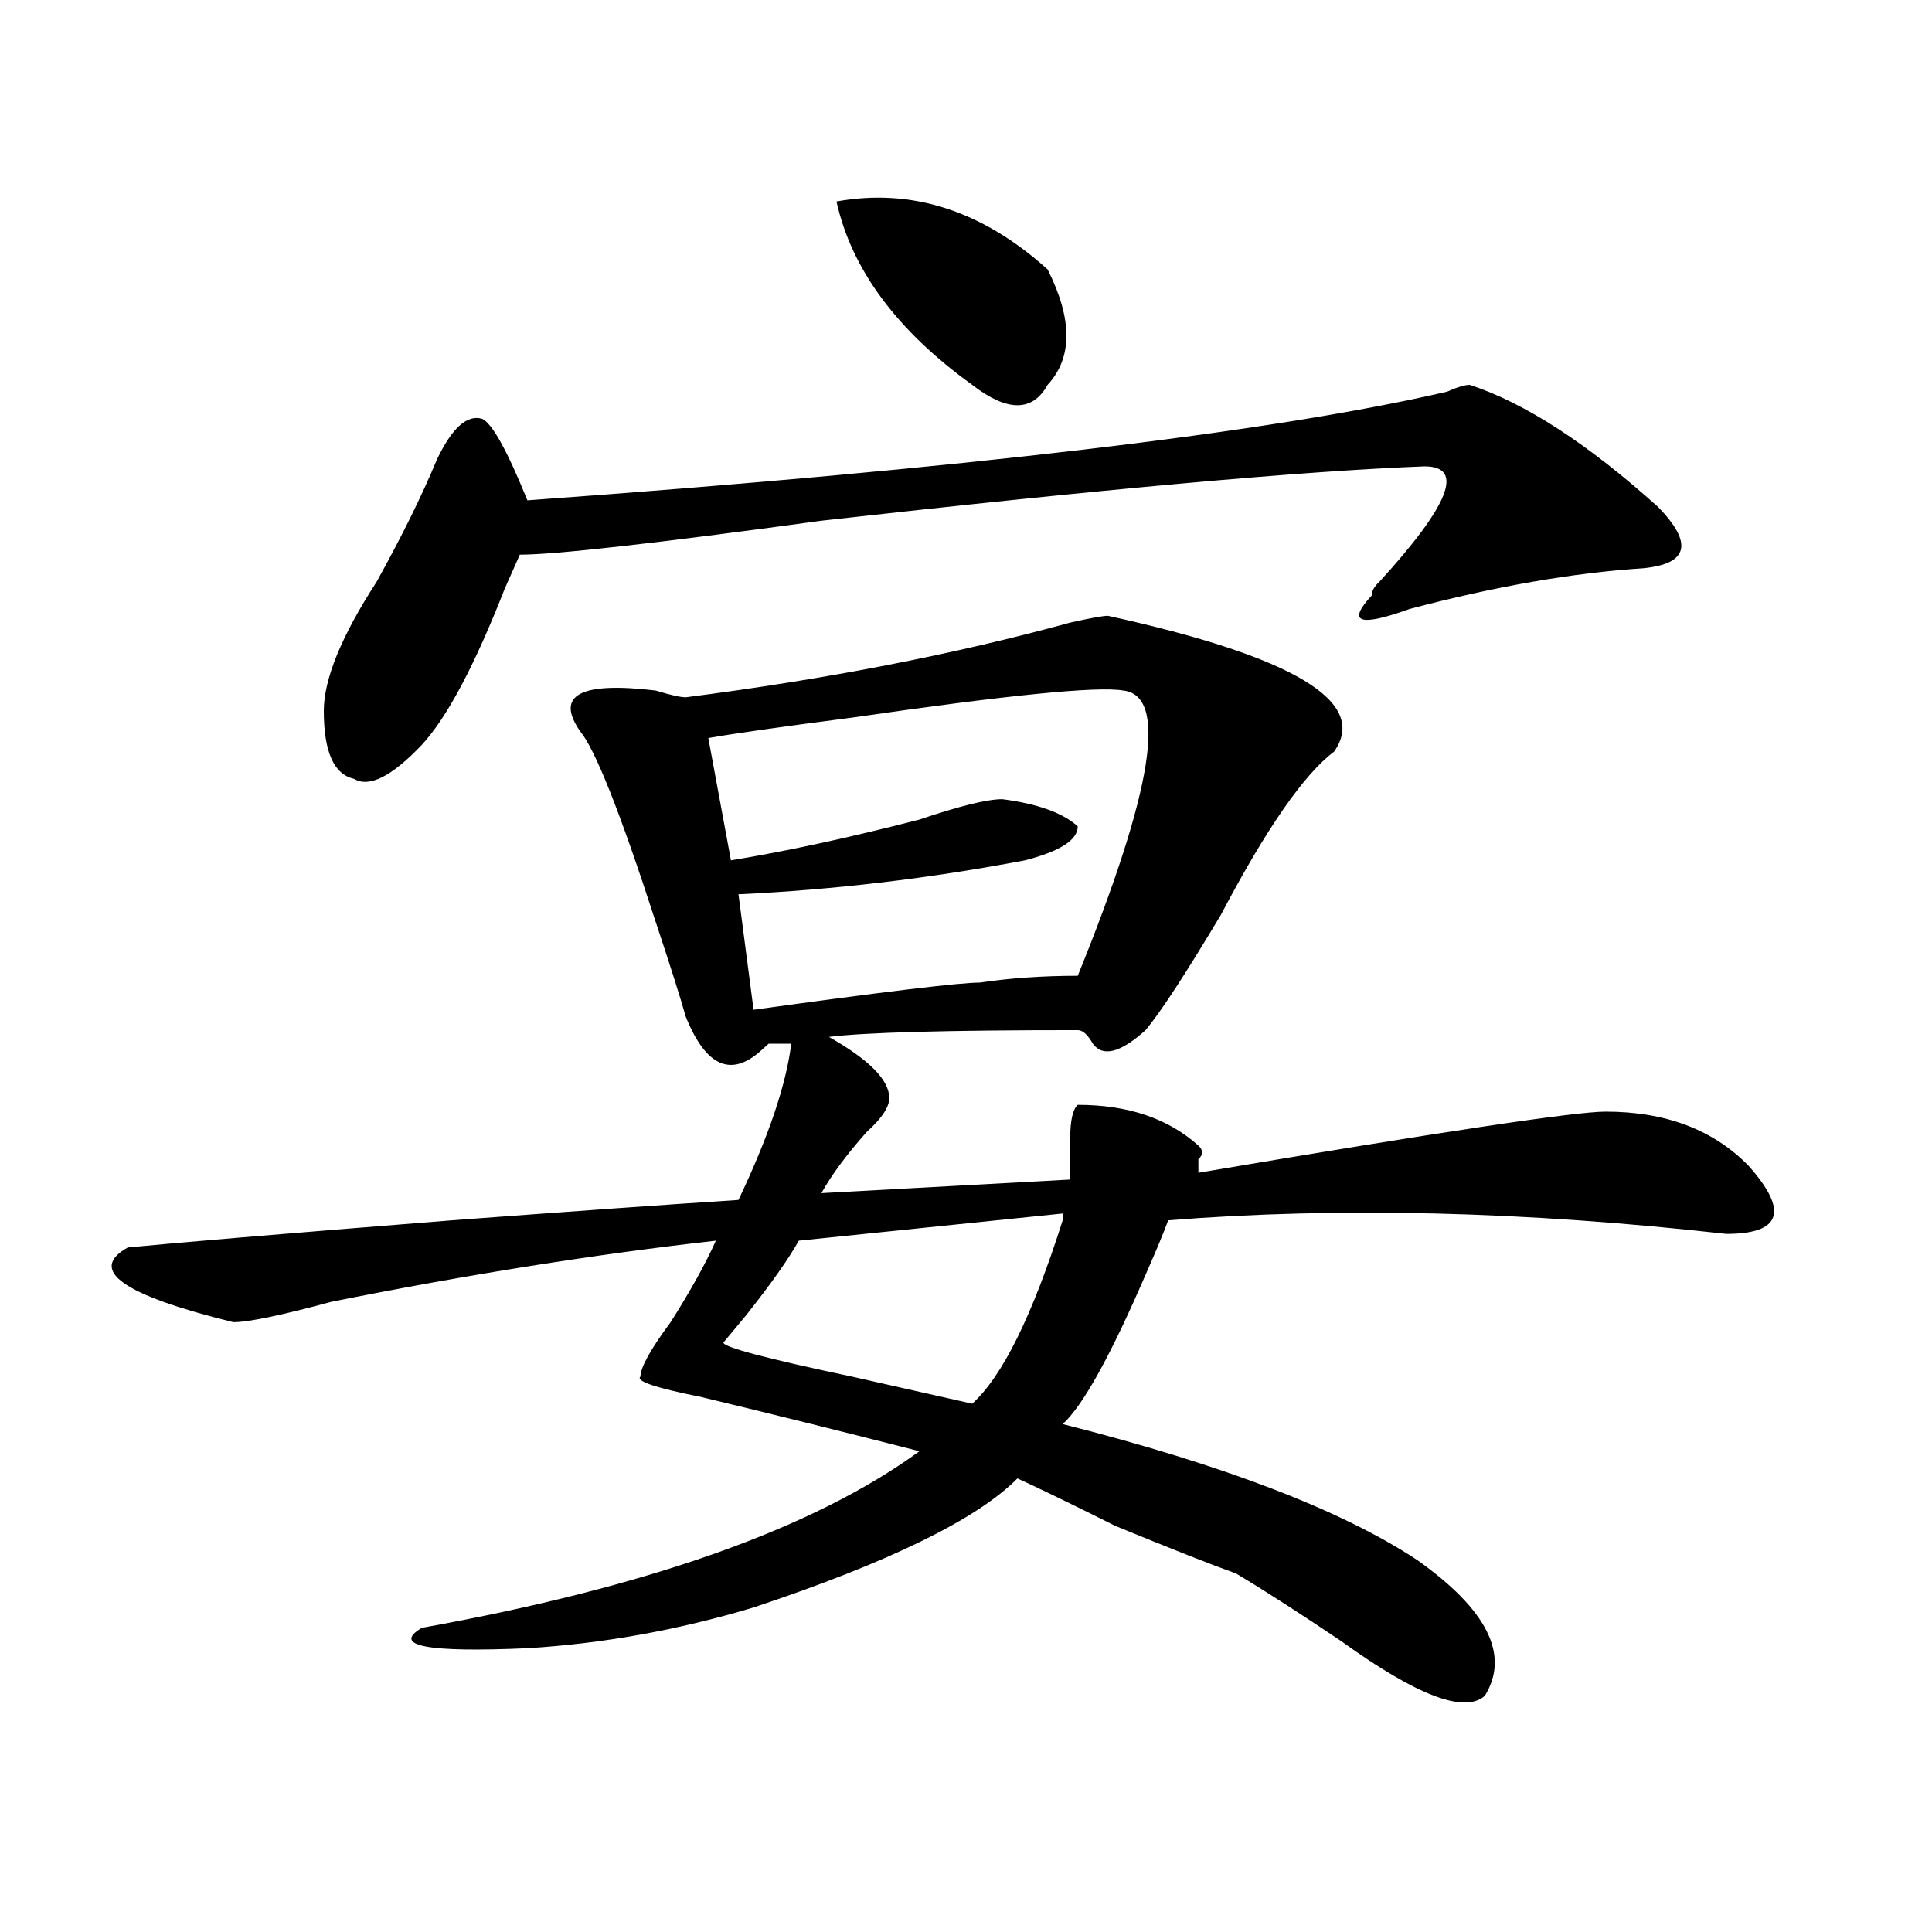 <?xml version="1.0" encoding="utf-8"?>
<!-- Generator: Adobe Illustrator 16.0.0, SVG Export Plug-In . SVG Version: 6.00 Build 0)  -->
<!DOCTYPE svg PUBLIC "-//W3C//DTD SVG 1.1//EN" "http://www.w3.org/Graphics/SVG/1.1/DTD/svg11.dtd">
<svg version="1.1" id="图层_1" xmlns="http://www.w3.org/2000/svg" xmlns:xlink="http://www.w3.org/1999/xlink" x="0px" y="0px"
	 width="1000px" height="1000px" viewBox="0 0 1000 1000" enable-background="new 0 0 1000 1000" xml:space="preserve">
<path d="M573.449,318.734c96.217,21.094,135.24,44.55,117.07,70.313c-15.609,11.755-35.121,39.88-58.535,84.375
	c-18.231,30.487-31.219,50.427-39.023,59.766c-13.049,11.755-22.134,14.063-27.316,7.031c-2.622-4.669-5.244-7.031-7.805-7.031
	c-67.682,0-110.607,1.208-128.777,3.516c20.792,11.755,31.219,22.302,31.219,31.641c0,4.724-3.902,10.547-11.707,17.578
	c-10.427,11.755-18.231,22.302-23.414,31.641l128.777-7.031c0-4.669,0-11.7,0-21.094c0-9.338,1.28-15.216,3.902-17.578
	c25.975,0,46.828,7.031,62.438,21.094c2.561,2.362,2.561,4.724,0,7.031c0,2.362,0,4.724,0,7.031
	c124.875-21.094,195.117-31.641,210.727-31.641c31.219,0,55.913,9.393,74.145,28.125c20.792,23.456,16.89,35.156-11.707,35.156
	c-104.083-11.7-200.361-14.063-288.773-7.031c-2.622,7.031-6.524,16.425-11.707,28.125c-18.231,42.188-32.561,68.005-42.926,77.344
	c83.229,21.094,144.387,44.55,183.41,70.313c36.401,25.763,48.108,49.219,35.121,70.313c-10.427,9.338-35.121,0-74.145-28.125
	c-20.854-14.063-39.023-25.818-54.633-35.156c-13.049-4.669-33.841-12.854-62.438-24.609c-23.414-11.7-40.365-19.885-50.73-24.609
	c-20.854,21.094-66.34,43.396-136.582,66.797c-39.023,11.7-78.047,18.732-117.07,21.094c-52.072,2.307-70.242-1.208-54.633-10.547
	c117.07-21.094,202.922-51.526,257.555-91.406c-36.463-9.338-74.145-18.732-113.168-28.125
	c-23.414-4.669-33.841-8.185-31.219-10.547c0-4.669,5.183-14.063,15.609-28.125c10.365-16.37,18.17-30.432,23.414-42.188
	c-62.438,7.031-128.777,17.578-199.02,31.641c-26.036,7.031-42.926,10.547-50.73,10.547c-57.255-14.063-75.486-26.917-54.633-38.672
	c23.414-2.307,79.327-7.031,167.801-14.063c62.438-4.669,111.826-8.185,148.289-10.547c15.609-32.794,24.694-59.766,27.316-80.859
	c-5.244,0-9.146,0-11.707,0l-3.902,3.516c-15.609,14.063-28.658,8.24-39.023-17.578c-2.622-9.338-7.805-25.763-15.609-49.219
	c-18.231-56.25-31.219-89.044-39.023-98.438c-13.049-18.732,0-25.763,39.023-21.094c7.805,2.362,12.987,3.516,15.609,3.516
	c72.803-9.338,139.143-22.247,199.02-38.672C564.303,319.943,570.827,318.734,573.449,318.734z M760.762,199.203
	c28.597,9.393,61.096,30.487,97.559,63.281c18.17,18.787,15.609,29.333-7.805,31.641c-36.463,2.362-76.767,9.393-120.973,21.094
	c-26.036,9.393-32.561,7.031-19.512-7.031c0-2.307,1.28-4.669,3.902-7.031c36.401-39.825,44.206-59.766,23.414-59.766
	c-62.438,2.362-166.521,11.755-312.188,28.125c-85.852,11.755-137.924,17.578-156.094,17.578l-7.805,17.578
	c-15.609,39.88-29.938,66.797-42.926,80.859c-15.609,16.425-27.316,22.302-35.121,17.578c-10.427-2.307-15.609-14.063-15.609-35.156
	c0-16.37,9.085-38.672,27.316-66.797c12.987-23.401,23.414-44.495,31.219-63.281c7.805-16.37,15.609-23.401,23.414-21.094
	c5.183,2.362,12.987,16.425,23.414,42.188c226.336-16.37,384.99-35.156,476.086-56.25
	C754.237,200.411,758.14,199.203,760.762,199.203z M581.254,357.406c-13.049-2.307-59.877,2.362-140.484,14.063
	c-36.463,4.724-61.157,8.24-74.145,10.547l11.707,63.281c28.597-4.669,61.096-11.7,97.559-21.094
	c20.792-7.031,35.121-10.547,42.926-10.547c18.17,2.362,31.219,7.031,39.023,14.063c0,7.031-9.146,12.909-27.316,17.578
	c-49.45,9.393-98.9,15.271-148.289,17.578l7.805,59.766c67.62-9.338,106.644-14.063,117.07-14.063
	c15.609-2.307,32.499-3.516,50.73-3.516C596.863,408.987,604.668,359.768,581.254,357.406z M413.453,642.172
	c-5.244,9.393-14.329,22.302-27.316,38.672l-11.707,14.063c0,2.362,22.072,8.24,66.34,17.578
	c31.219,7.031,52.011,11.755,62.438,14.063c15.609-14.063,31.219-45.703,46.828-94.922v-3.516L413.453,642.172z M432.965,104.281
	c39.023-7.031,75.425,4.724,109.266,35.156c12.987,25.818,12.987,45.703,0,59.766c-7.805,14.063-20.854,14.063-39.023,0
	C464.184,171.078,440.77,139.437,432.965,104.281z"/>
</svg>
